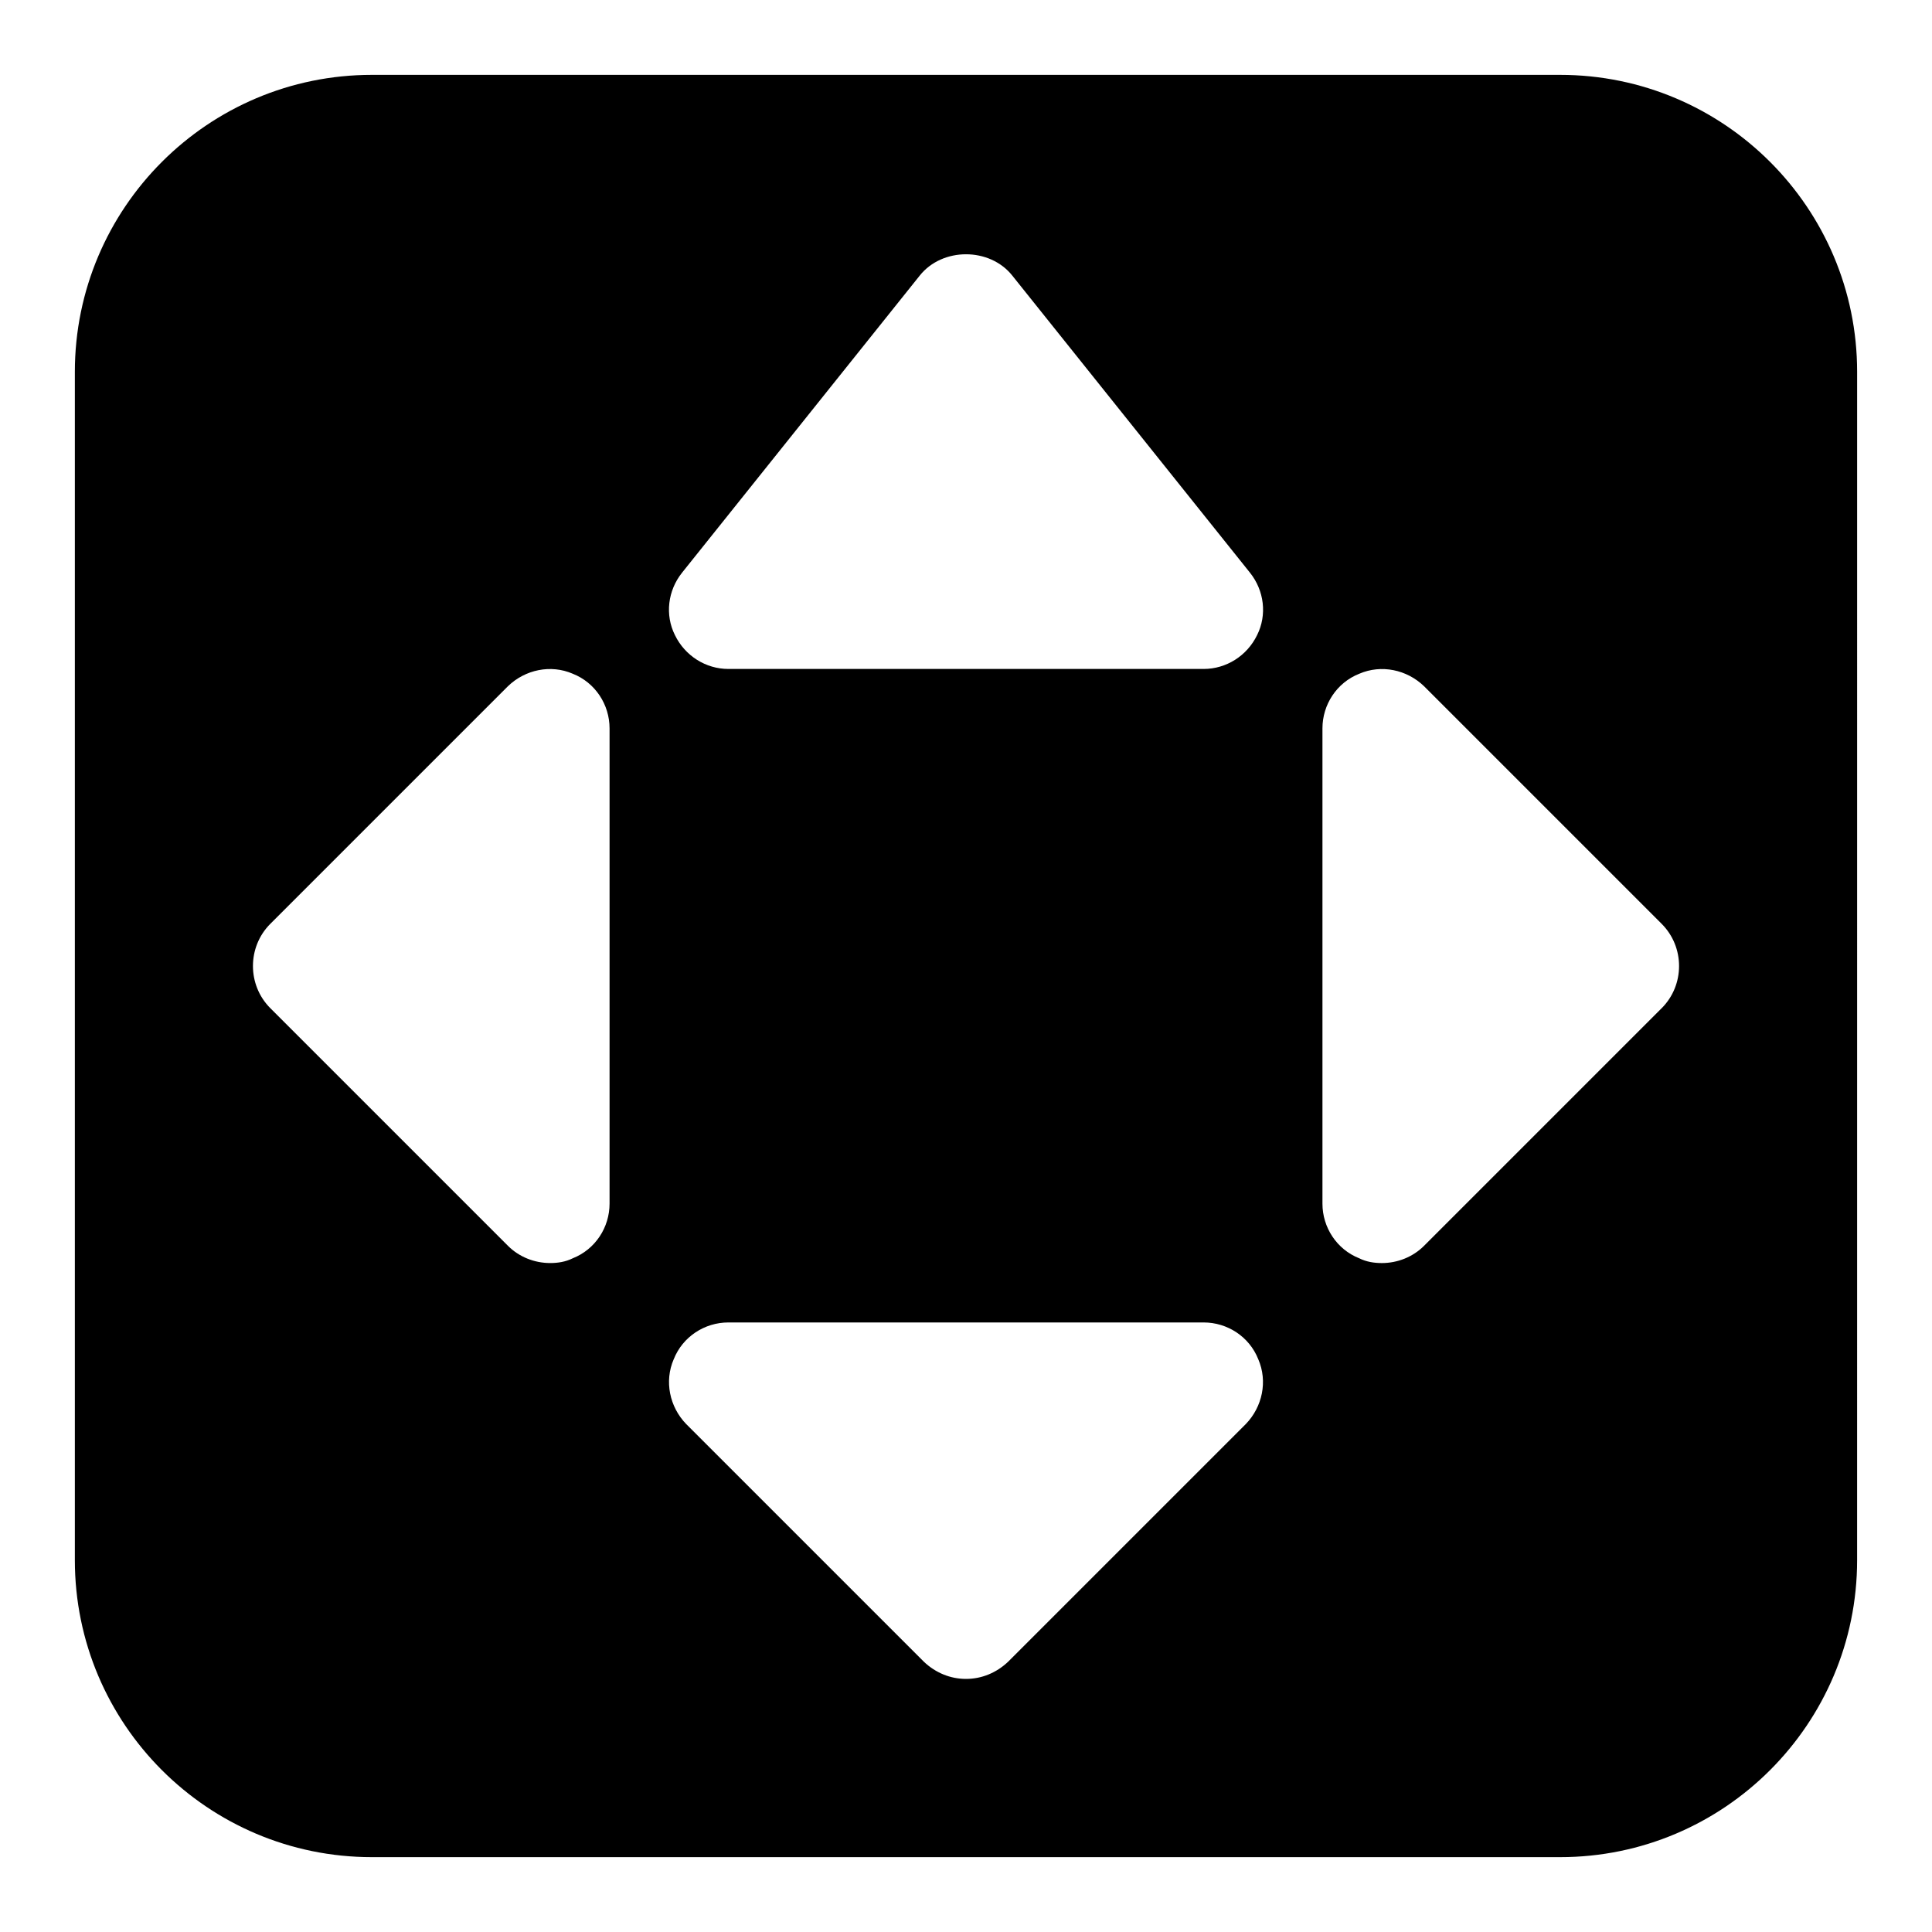 <?xml version="1.0" encoding="UTF-8"?>
<!-- Uploaded to: SVG Repo, www.svgrepo.com, Generator: SVG Repo Mixer Tools -->
<svg fill="#000000" width="800px" height="800px" version="1.1" viewBox="144 144 512 512" xmlns="http://www.w3.org/2000/svg">
 <path d="m557.44 163.84h-314.88c-43.453 0-78.723 35.27-78.723 78.723v314.88c0 43.453 35.266 78.719 78.719 78.719h314.88c43.453 0 78.719-35.266 78.719-78.719l0.004-314.88c0-43.453-35.27-78.723-78.723-78.723zm26.922 247.34-62.977 62.977c-2.988 2.992-7.082 4.566-11.176 4.566-2.047 0-4.094-0.316-5.984-1.258-5.981-2.363-9.762-8.188-9.762-14.484v-125.95c0-6.297 3.777-12.121 9.762-14.484 5.824-2.519 12.594-1.102 17.16 3.305l62.977 62.977c6.141 6.141 6.141 16.215 0 22.355zm-368.72-22.355 62.977-62.977c4.566-4.41 11.336-5.824 17.16-3.305 5.981 2.359 9.762 8.188 9.762 14.484v125.95c0 6.297-3.777 12.121-9.762 14.484-1.891 0.941-3.938 1.258-5.984 1.258-4.094 0-8.188-1.574-11.18-4.566l-62.977-62.977c-6.137-6.141-6.137-16.215 0.004-22.355zm106.9 115.4c2.359-5.981 8.188-9.762 14.484-9.762h125.95c6.297 0 12.121 3.777 14.484 9.762 2.519 5.824 1.102 12.594-3.305 17.16l-62.977 62.977c-3.152 2.992-7.086 4.566-11.18 4.566s-8.031-1.574-11.18-4.566l-62.977-62.977c-4.406-4.562-5.824-11.332-3.305-17.16zm2.203-208.45 62.977-78.719c5.981-7.559 18.578-7.559 24.559-0.004l62.977 78.719c3.777 4.723 4.566 11.18 1.891 16.531-2.676 5.516-8.188 8.977-14.168 8.977h-125.95c-5.984 0-11.492-3.465-14.168-8.973-2.68-5.352-1.891-11.809 1.887-16.531z"/>
</svg>